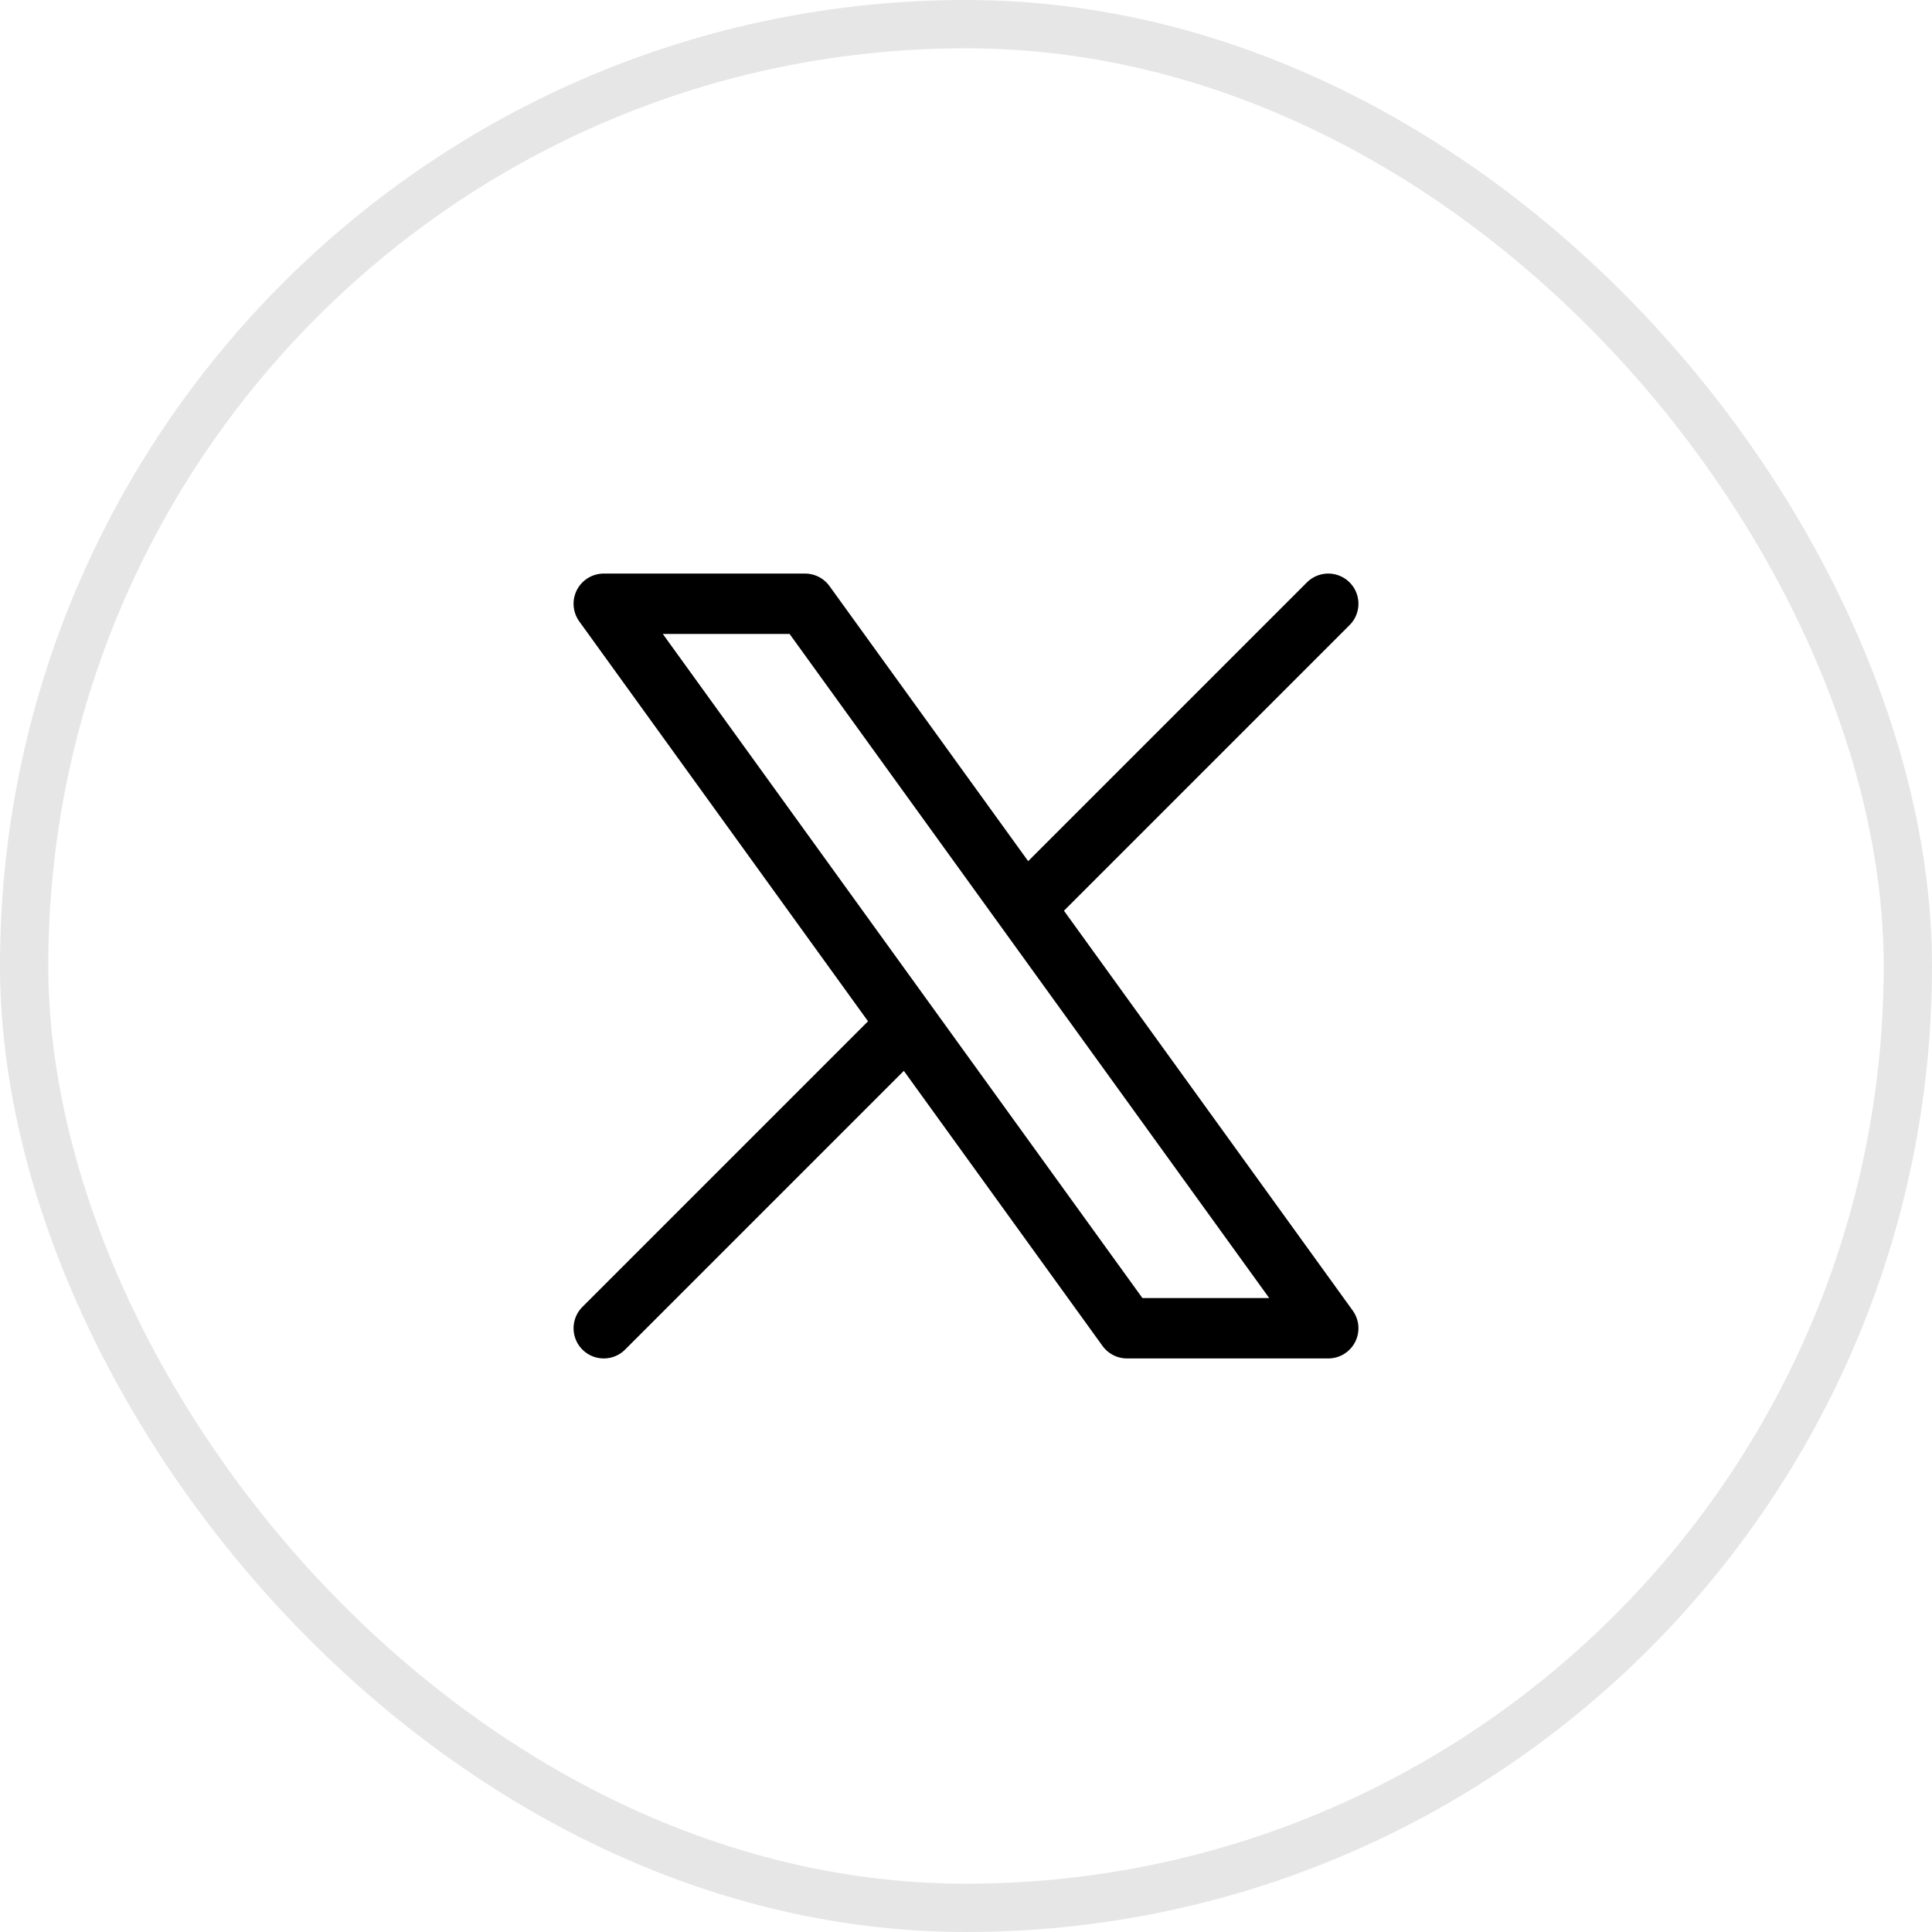 <svg width="40" height="40" viewBox="0 0 40 40" fill="none" xmlns="http://www.w3.org/2000/svg">
<rect x="0.5" y="0.5" width="39" height="39" rx="19.5" stroke="#E6E6E6"/>
<path d="M12.5 27.5L18.79 21.21M18.79 21.21L12.5 12.5H16.667L21.21 18.79M18.79 21.21L23.333 27.5H27.5L21.21 18.79M27.5 12.5L21.21 18.79" stroke="black" stroke-width="1.25" stroke-linecap="round" stroke-linejoin="round"/>
</svg>
